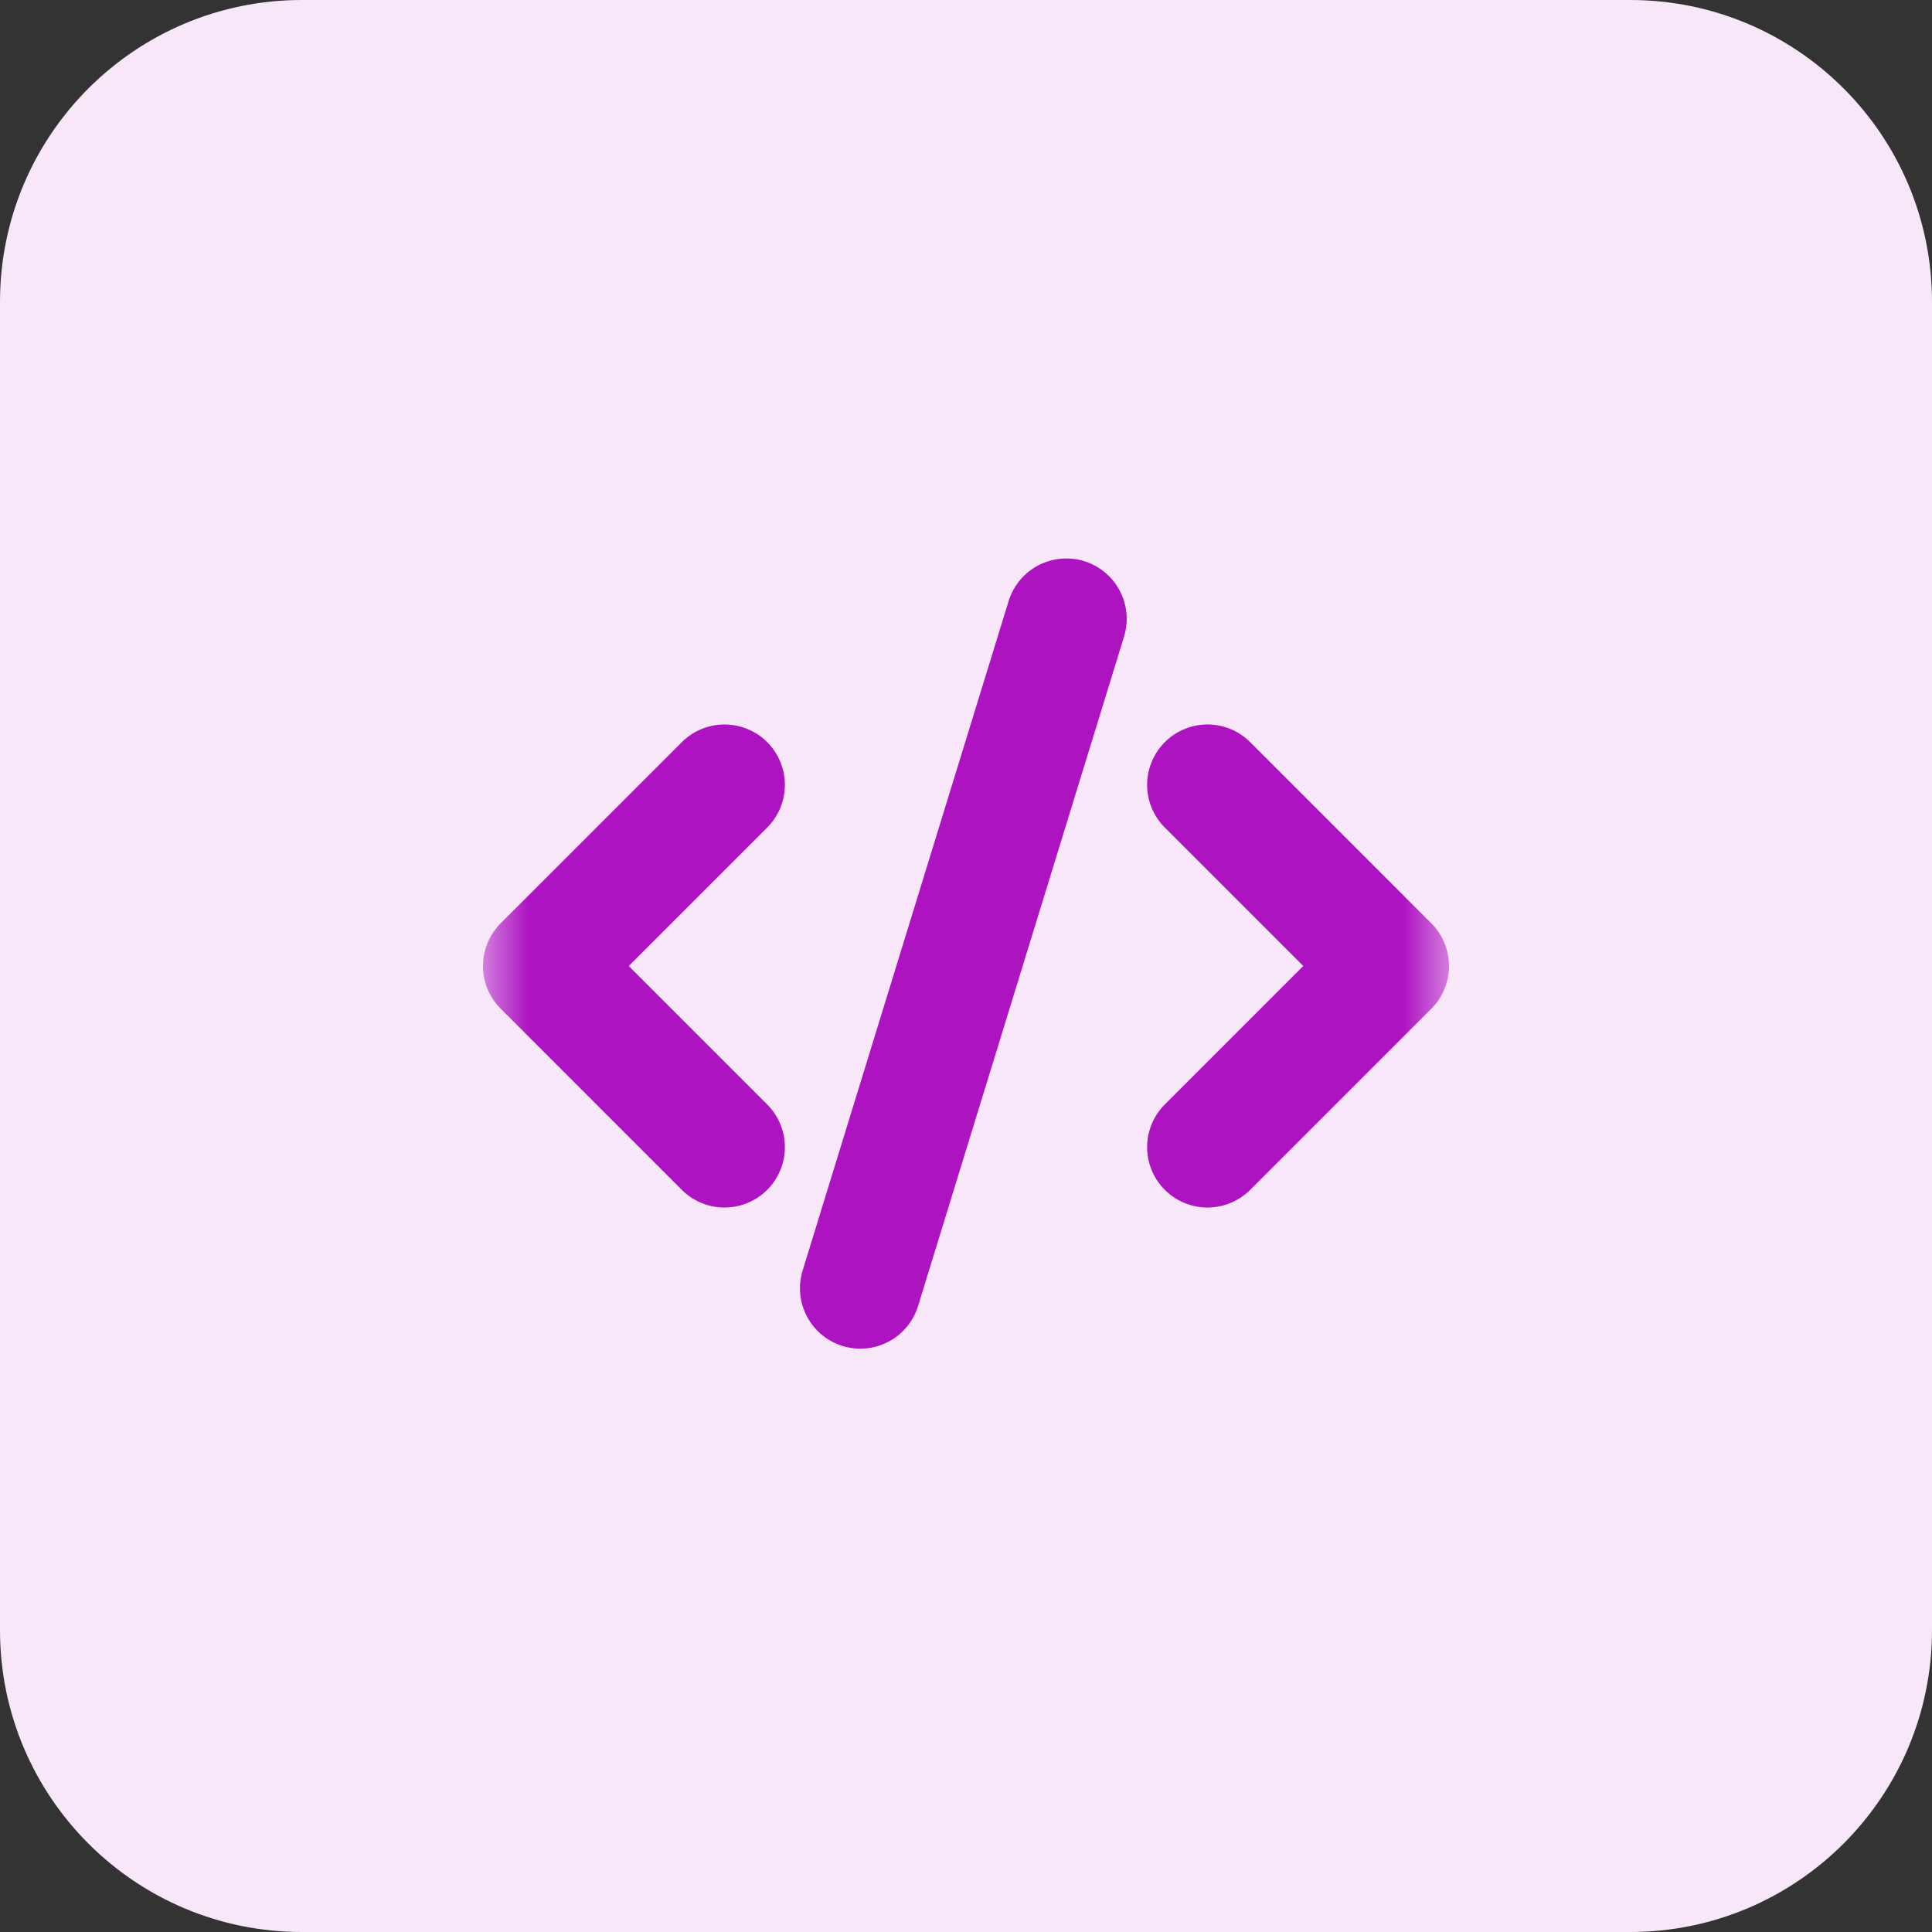 <svg width="42" height="42" viewBox="0 0 42 42" fill="none" xmlns="http://www.w3.org/2000/svg">
<rect x="0" y="0" width="42" height="42" fill="#333333" stroke="none"/>
<g clip-path="url(#clip0_13_1170)">
<path d="M35.438 0H6.562C2.938 0 0 2.938 0 6.562V35.438C0 39.062 2.938 42 6.562 42H35.438C39.062 42 42 39.062 42 35.438V6.562C42 2.938 39.062 0 35.438 0Z" fill="#F7E7F9"/>
<mask id="mask0_13_1170" style="mask-type:luminance" maskUnits="userSpaceOnUse" x="10" y="10" width="22" height="22">
<path d="M31.5 10.5H10.5V31.5H31.5V10.5Z" fill="white"/>
</mask>
<g mask="url(#mask0_13_1170)">
<path d="M26.25 24.938L30.188 21L26.25 17.062" stroke="#AD13C1" stroke-width="2.625" stroke-linecap="round" stroke-linejoin="round"/>
<path d="M15.75 17.062L11.812 21L15.75 24.938" stroke="#AD13C1" stroke-width="2.625" stroke-linecap="round" stroke-linejoin="round"/>
<path d="M23.181 13.453L18.703 28.006" stroke="#AD13C1" stroke-width="2.625" stroke-linecap="round"/>
</g>
</g>
<defs>
<clipPath id="clip0_13_1170">
<rect width="42" height="42" fill="white"/>
</clipPath>
</defs>
</svg>
